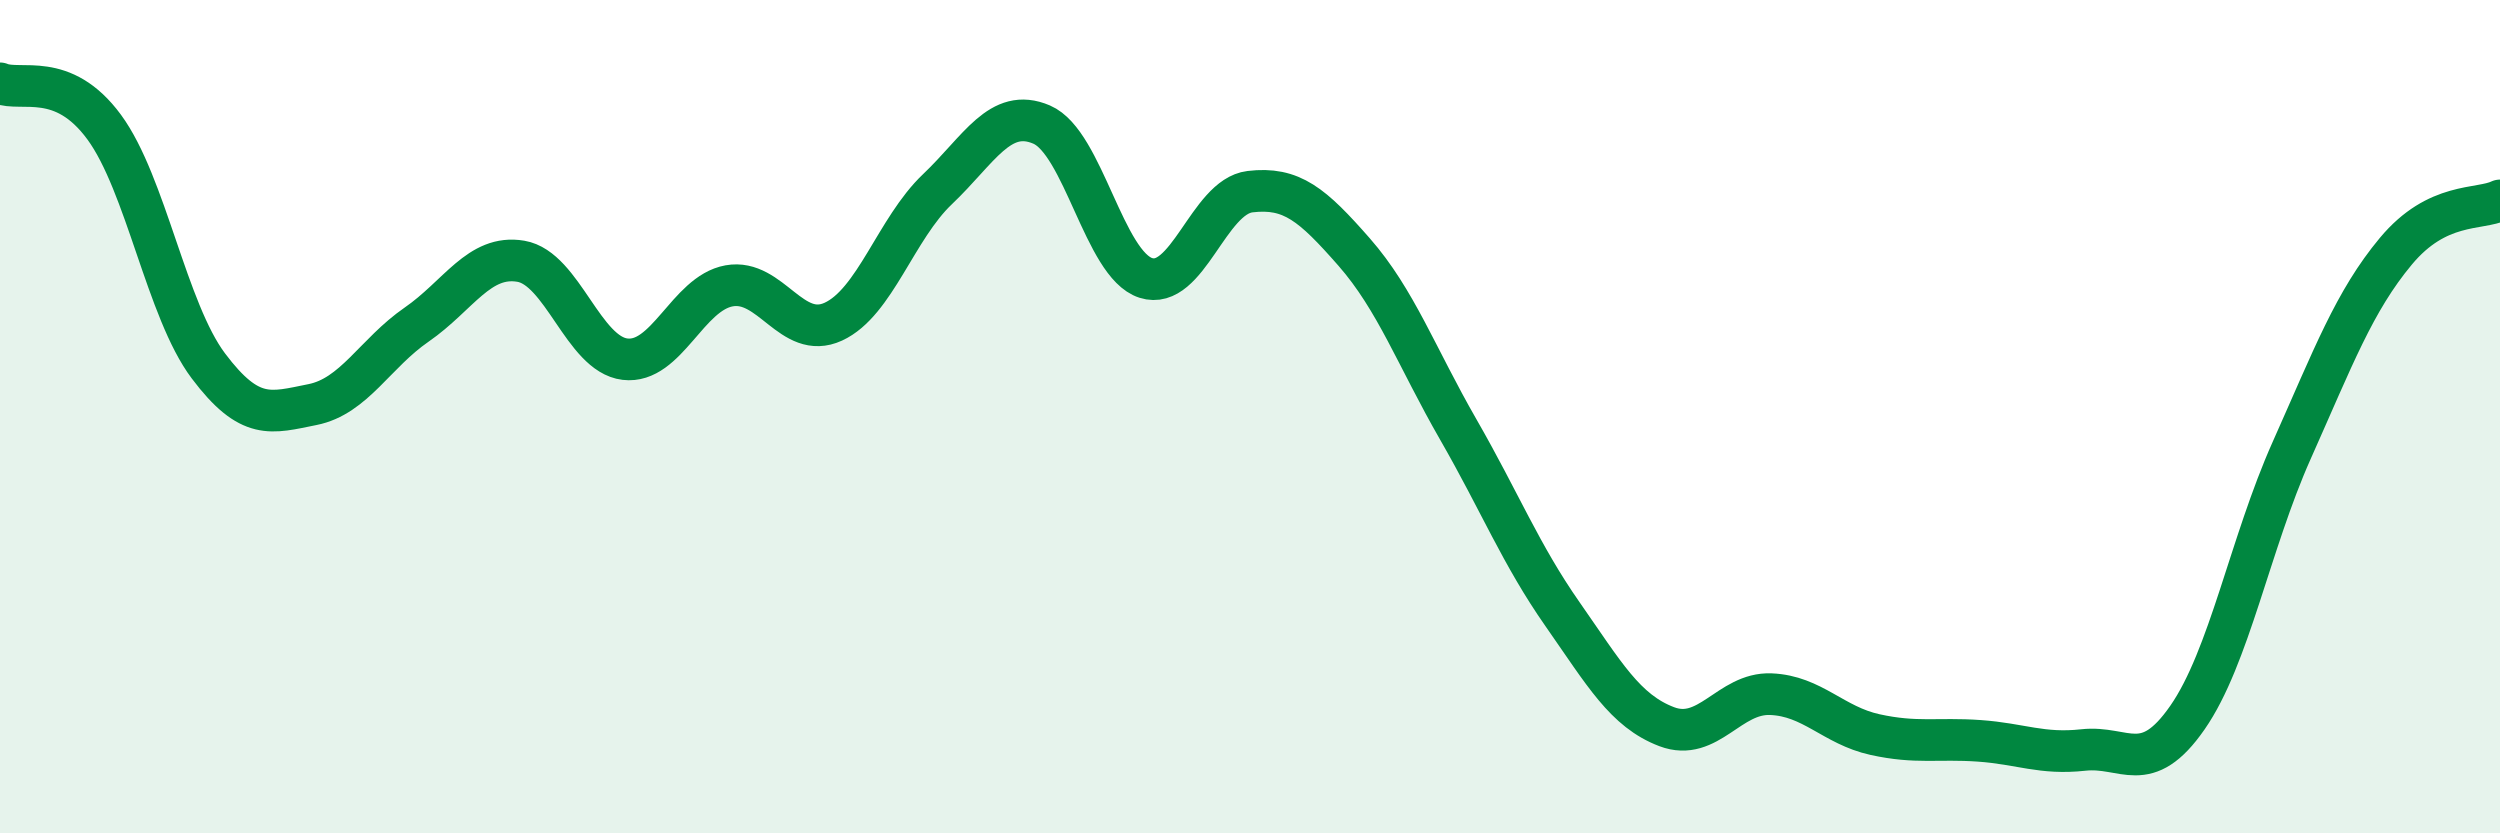 
    <svg width="60" height="20" viewBox="0 0 60 20" xmlns="http://www.w3.org/2000/svg">
      <path
        d="M 0,2 C 0.5,2.21 1.5,1.69 2.5,3.05 C 3.5,4.41 4,7.45 5,8.78 C 6,10.11 6.5,9.91 7.5,9.71 C 8.5,9.51 9,8.48 10,7.79 C 11,7.1 11.5,6.1 12.5,6.27 C 13.5,6.44 14,8.5 15,8.62 C 16,8.74 16.5,7.04 17.5,6.86 C 18.5,6.68 19,8.18 20,7.72 C 21,7.26 21.5,5.49 22.5,4.54 C 23.5,3.59 24,2.56 25,2.99 C 26,3.42 26.5,6.35 27.5,6.67 C 28.5,6.99 29,4.72 30,4.6 C 31,4.48 31.5,4.91 32.5,6.05 C 33.5,7.19 34,8.57 35,10.31 C 36,12.05 36.5,13.31 37.5,14.74 C 38.5,16.17 39,17.06 40,17.44 C 41,17.82 41.5,16.62 42.5,16.66 C 43.5,16.7 44,17.41 45,17.63 C 46,17.85 46.5,17.71 47.5,17.78 C 48.5,17.85 49,18.11 50,18 C 51,17.89 51.5,18.66 52.5,17.22 C 53.5,15.78 54,13.05 55,10.81 C 56,8.57 56.5,7.23 57.5,6.03 C 58.5,4.83 59.5,5.05 60,4.81L60 20L0 20Z"
        fill="#008740"
        opacity="0.1"
        stroke-linecap="round"
        stroke-linejoin="round"
      />
      <path
        d="M 0,2 C 0.5,2.21 1.5,1.69 2.5,3.05 C 3.5,4.41 4,7.45 5,8.78 C 6,10.11 6.5,9.91 7.5,9.71 C 8.5,9.51 9,8.48 10,7.79 C 11,7.1 11.5,6.1 12.5,6.27 C 13.5,6.44 14,8.5 15,8.62 C 16,8.74 16.5,7.04 17.5,6.86 C 18.5,6.68 19,8.18 20,7.72 C 21,7.26 21.5,5.49 22.5,4.54 C 23.5,3.59 24,2.56 25,2.99 C 26,3.42 26.5,6.35 27.5,6.67 C 28.5,6.99 29,4.72 30,4.6 C 31,4.48 31.5,4.91 32.5,6.05 C 33.5,7.19 34,8.57 35,10.31 C 36,12.05 36.5,13.31 37.5,14.74 C 38.5,16.17 39,17.06 40,17.44 C 41,17.82 41.5,16.62 42.5,16.66 C 43.5,16.7 44,17.41 45,17.63 C 46,17.85 46.5,17.71 47.5,17.78 C 48.5,17.85 49,18.11 50,18 C 51,17.89 51.5,18.66 52.5,17.22 C 53.5,15.78 54,13.05 55,10.81 C 56,8.57 56.5,7.23 57.5,6.03 C 58.5,4.83 59.5,5.05 60,4.81"
        stroke="#008740"
        stroke-width="1"
        fill="none"
        stroke-linecap="round"
        stroke-linejoin="round"
      />
    </svg>
  